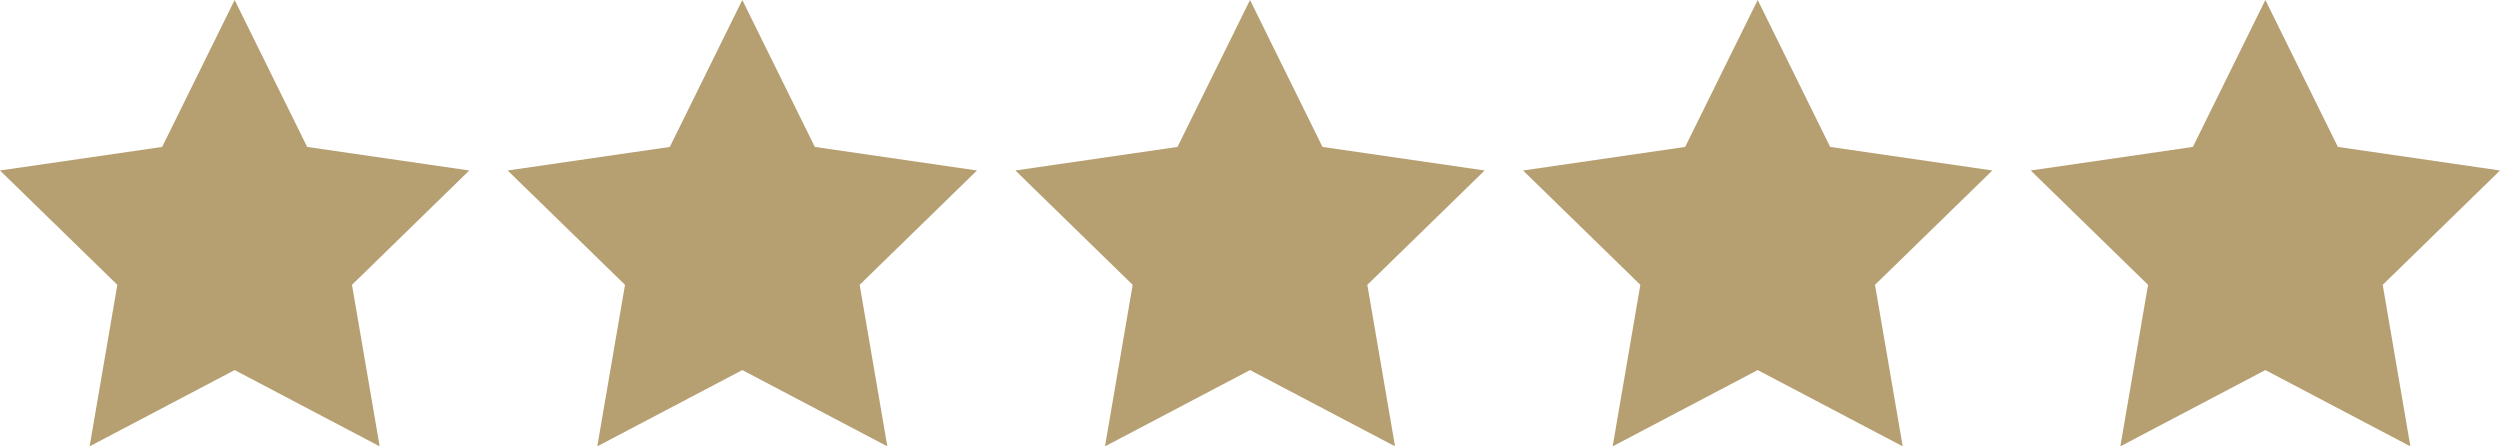 <?xml version="1.0" encoding="utf-8"?>
<!-- Generator: Adobe Illustrator 27.0.0, SVG Export Plug-In . SVG Version: 6.00 Build 0)  -->
<svg version="1.1" id="Ebene_1" xmlns="http://www.w3.org/2000/svg" xmlns:xlink="http://www.w3.org/1999/xlink" x="0px" y="0px"
	 viewBox="0 0 57.631 10.289" style="enable-background:new 0 0 57.631 10.289;" xml:space="preserve">
<style type="text/css">
	.st0{fill:#B69F71;}
</style>
<g>
	<polygon class="st0" points="5.409,0 7.081,3.387 10.818,3.93 8.114,6.566 8.752,10.289 5.409,8.531 2.066,10.289 2.705,6.566 
		0,3.93 3.738,3.387 	"/>
</g>
<g>
	<polygon class="st0" points="17.112,0 18.784,3.387 22.521,3.93 19.817,6.566 20.455,10.289 17.112,8.531 13.769,10.289 
		14.408,6.566 11.703,3.93 15.441,3.387 	"/>
</g>
<g>
	<polygon class="st0" points="28.816,0 30.487,3.387 34.225,3.93 31.52,6.566 32.159,10.289 28.816,8.531 25.473,10.289 
		26.111,6.566 23.407,3.93 27.144,3.387 	"/>
</g>
<g>
	<polygon class="st0" points="40.519,0 42.19,3.387 45.928,3.93 43.223,6.566 43.862,10.289 40.519,8.531 37.176,10.289 
		37.814,6.566 35.11,3.93 38.847,3.387 	"/>
</g>
<g>
	<polygon class="st0" points="52.222,0 53.894,3.387 57.631,3.93 54.927,6.566 55.565,10.289 52.222,8.531 48.879,10.289 
		49.518,6.566 46.813,3.93 50.551,3.387 	"/>
</g>
</svg>
